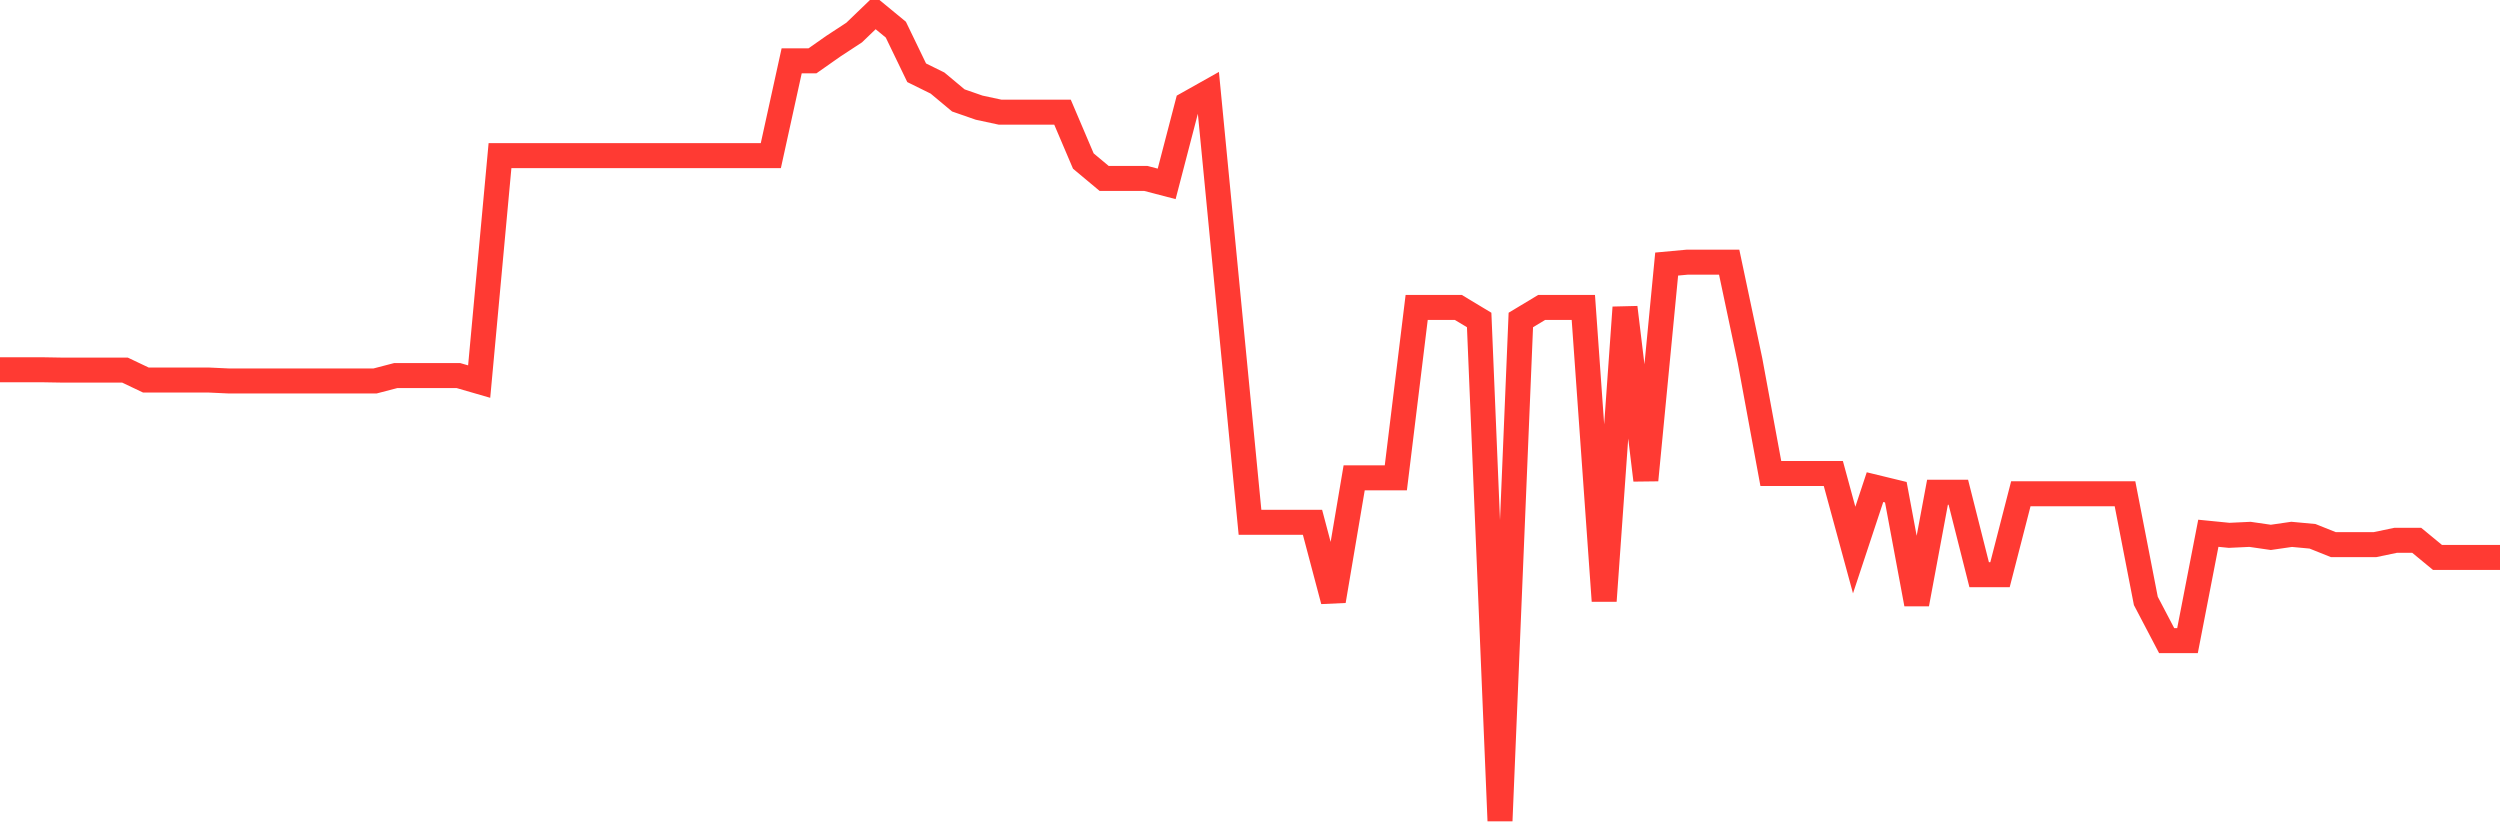 <svg
  xmlns="http://www.w3.org/2000/svg"
  xmlns:xlink="http://www.w3.org/1999/xlink"
  width="120"
  height="40"
  viewBox="0 0 120 40"
  preserveAspectRatio="none"
>
  <polyline
    points="0,17.748 1,17.748 2,17.748 3,17.765 4,17.765 5,17.765 6,17.765 7,18.241 8,18.241 9,18.241 10,18.241 11,18.287 12,18.287 13,18.287 14,18.287 15,18.287 16,18.287 17,18.287 18,18.287 19,18.026 20,18.026 21,18.026 22,18.026 23,18.316 24,7.47 25,7.47 26,7.47 27,7.47 28,7.47 29,7.47 30,7.47 31,7.47 32,7.47 33,7.47 34,7.47 35,7.47 36,7.47 37,7.47 38,2.919 39,2.919 40,2.217 41,1.562 42,0.6 43,1.423 44,3.493 45,3.986 46,4.82 47,5.168 48,5.383 49,5.383 50,5.383 51,5.383 52,7.73 53,8.565 54,8.565 55,8.565 56,8.826 57,4.988 58,4.426 59,14.757 60,25.07 61,25.07 62,25.07 63,25.07 64,28.843 65,22.936 66,22.936 67,22.936 68,14.757 69,14.757 70,14.757 71,15.359 72,39.4 73,15.359 74,14.757 75,14.757 76,14.757 77,28.843 78,14.757 79,23.046 80,12.675 81,12.583 82,12.583 83,12.583 84,17.307 85,22.728 86,22.728 87,22.728 88,22.728 89,26.403 90,23.383 91,23.626 92,28.994 93,23.626 94,23.626 95,27.586 96,27.586 97,23.701 98,23.701 99,23.701 100,23.701 101,23.701 102,23.701 103,28.843 104,30.751 105,30.751 106,25.597 107,25.696 108,25.649 109,25.794 110,25.649 111,25.742 112,26.142 113,26.142 114,26.142 115,25.933 116,25.933 117,26.757 118,26.757 119,26.757 120,26.757"
    fill="none"
    stroke="#ff3a33"
    stroke-width="1.2"
  >
  </polyline>
</svg>
